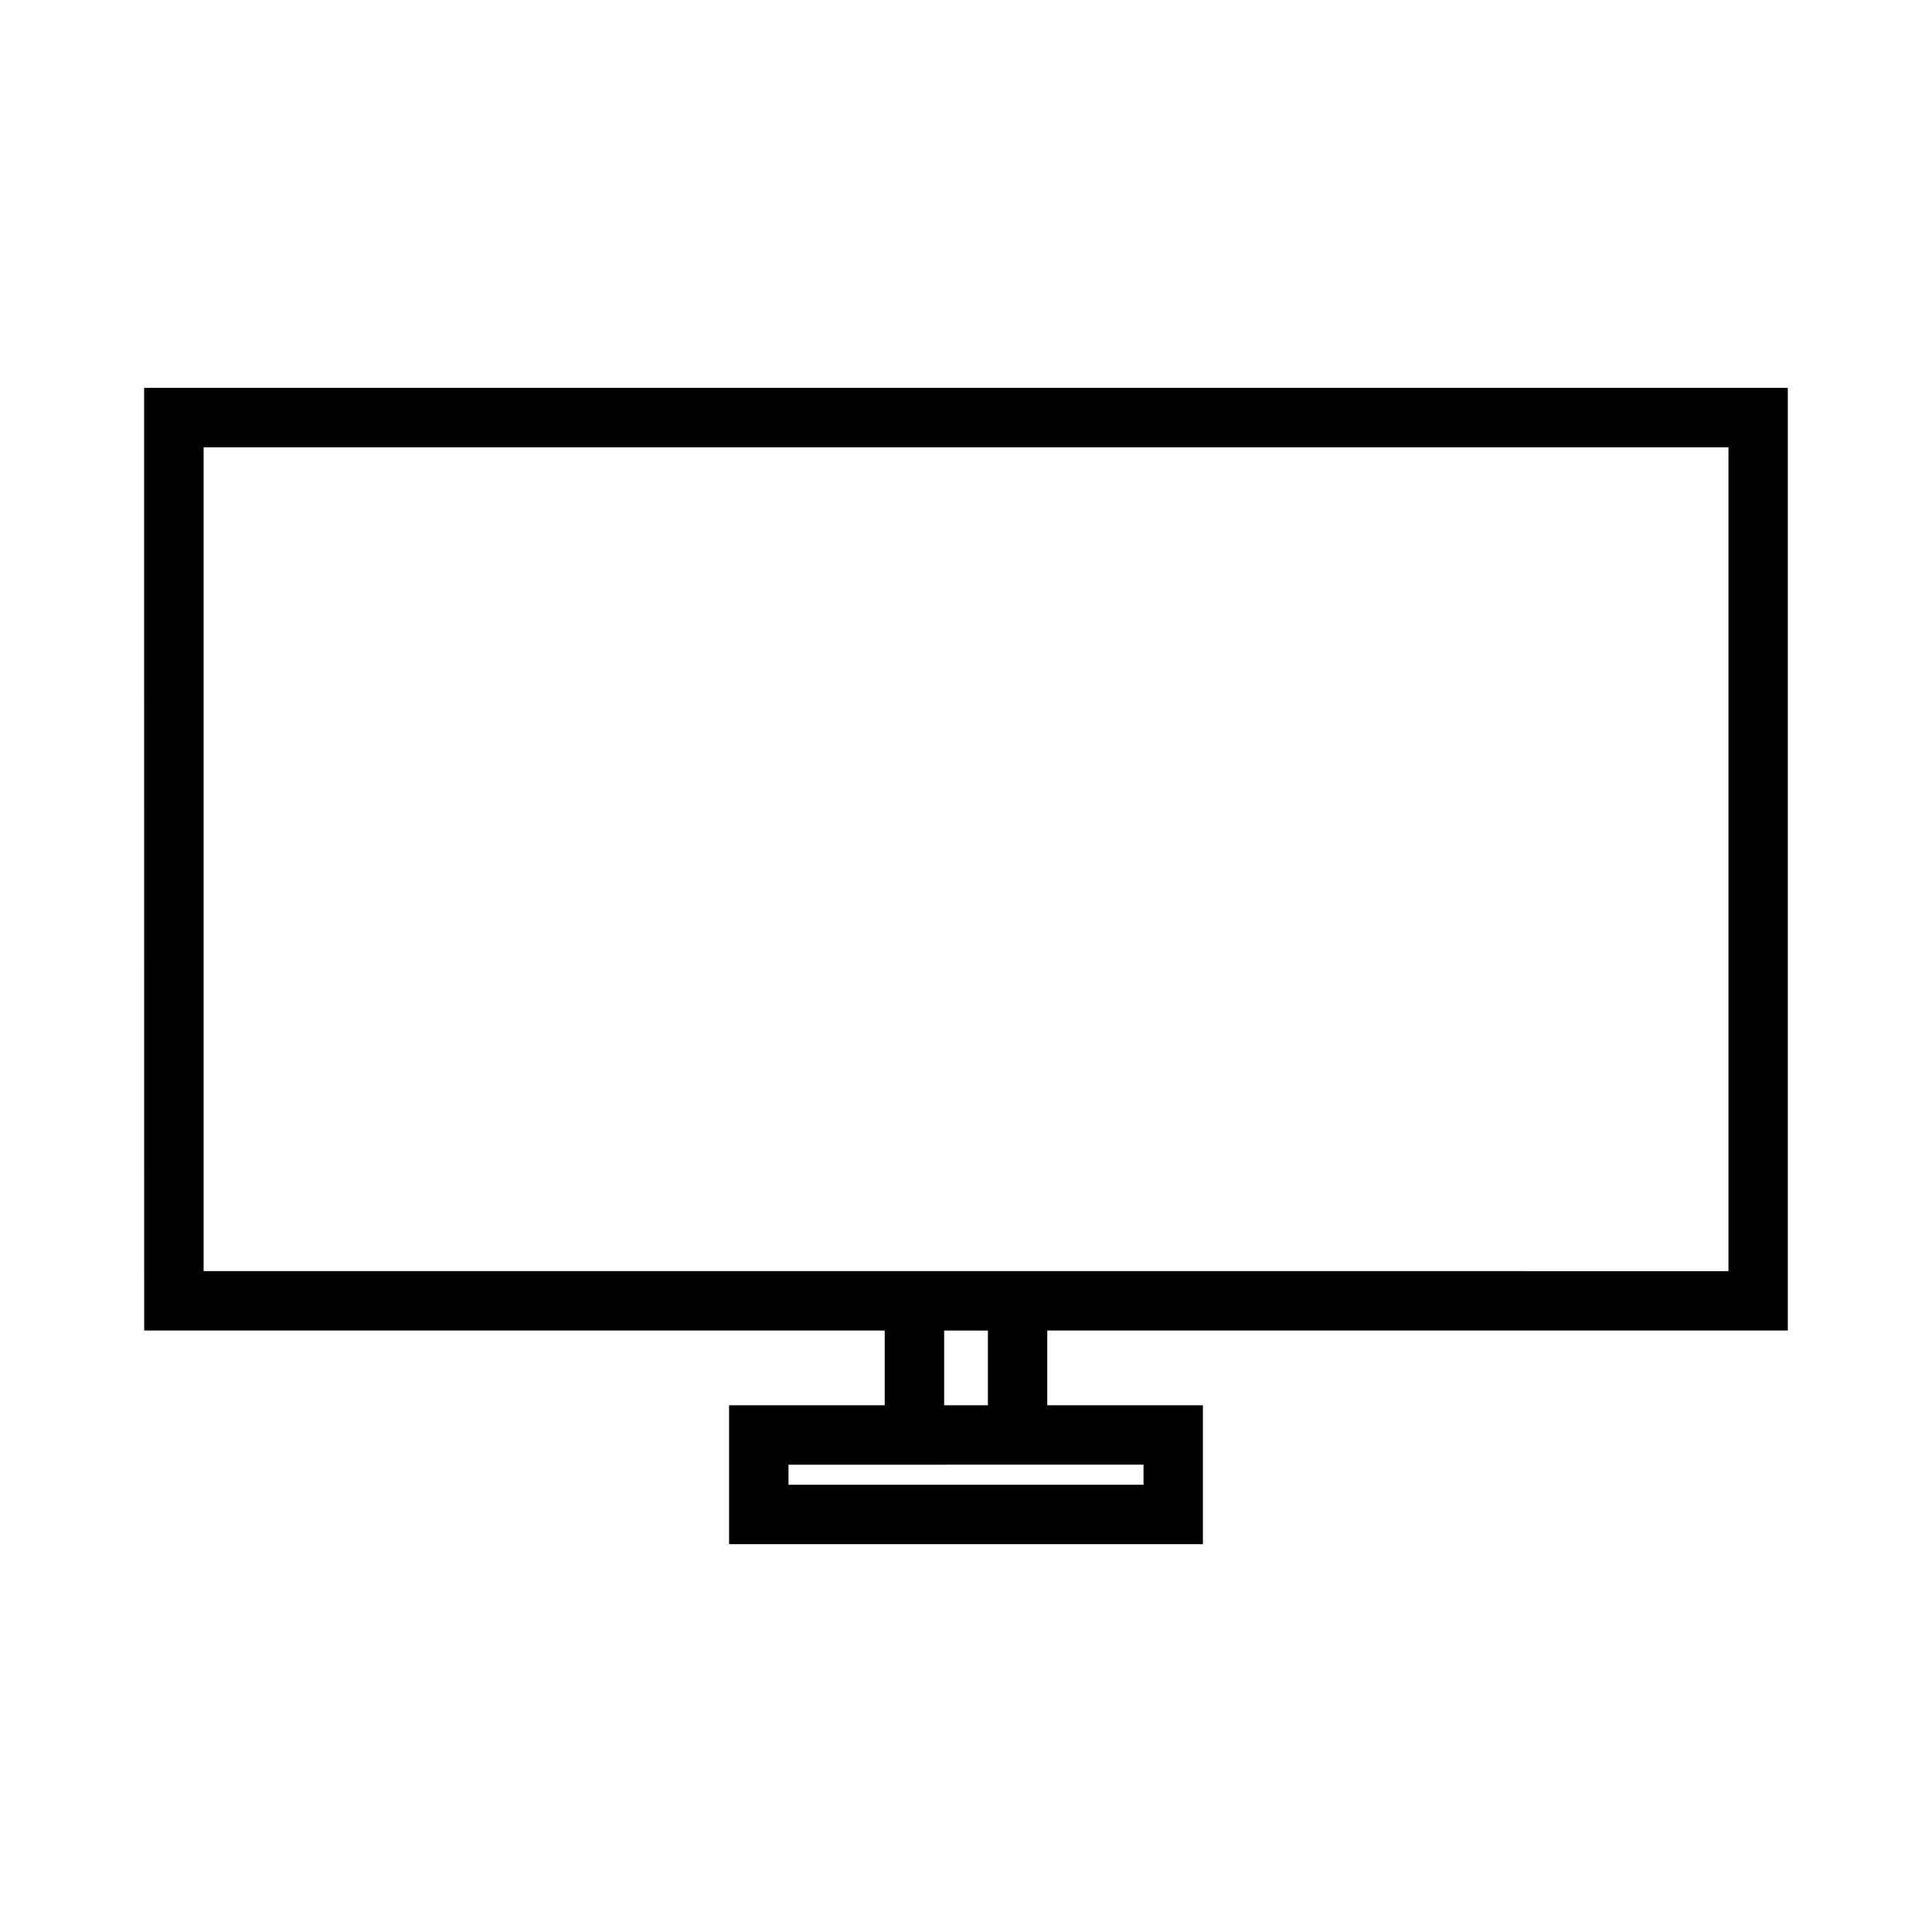 <?xml version="1.0" encoding="UTF-8"?>
<!-- Uploaded to: SVG Repo, www.svgrepo.com, Generator: SVG Repo Mixer Tools -->
<svg fill="#000000" width="800px" height="800px" version="1.1" viewBox="144 144 512 512" xmlns="http://www.w3.org/2000/svg">
 <path d="m182.21 496.6h196.25v19.805h-41.246v36.809h125.57v-36.809h-41.246v-19.805l196.25-0.004v-249.81h-435.59zm264.84 35.555v5.32l-94.086 0.004v-5.32zm-52.84-15.742v-19.805h11.594v19.805zm-196.25-253.88h404.1v218.33l-404.1-0.004z"/>
</svg>